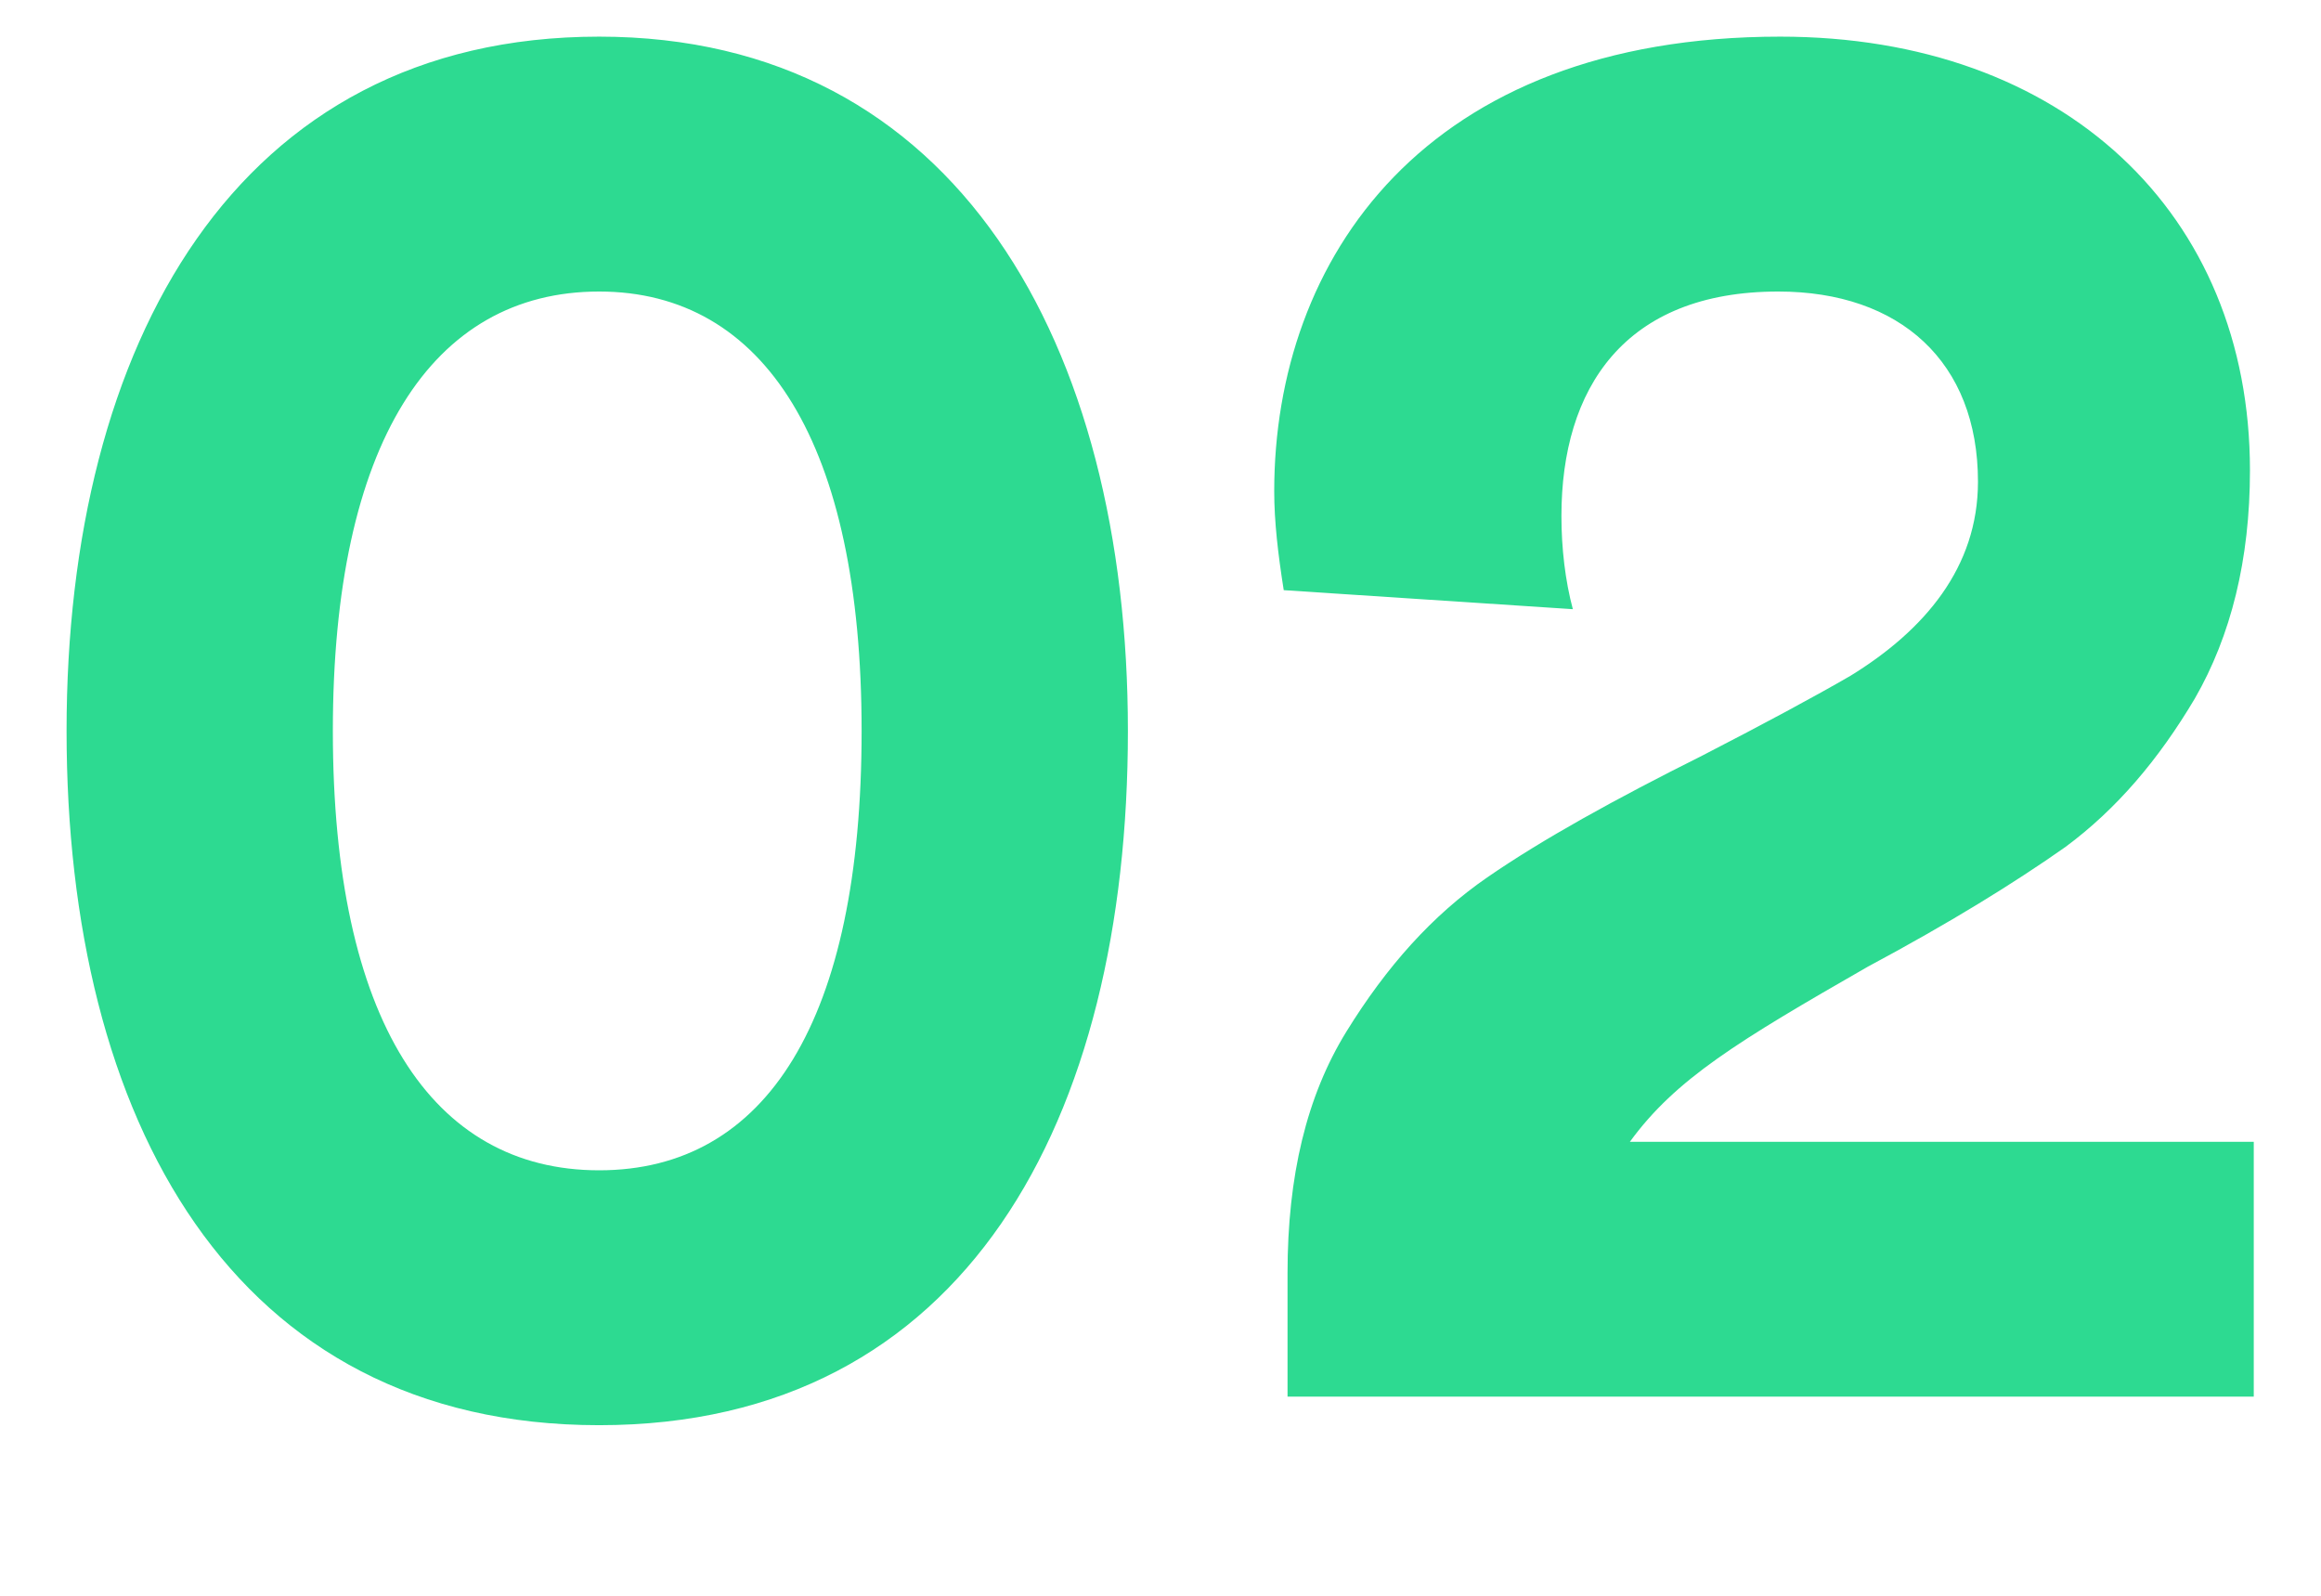 <svg width="349" height="240" viewBox="0 0 349 240" fill="none" xmlns="http://www.w3.org/2000/svg">
<path d="M90.09 5.51C143.858 5.51 169.598 51.842 169.598 109.9C169.598 168.244 145.288 214.29 90.09 214.29C34.892 214.29 10.01 168.244 10.01 109.9C10.01 51.842 35.464 5.51 90.09 5.51ZM90.09 175.966C115.258 175.966 129.558 153.372 129.558 109.9C129.558 66.714 114.972 43.834 90.09 43.834C64.922 43.834 50.05 66.714 50.05 109.9C50.05 153.372 64.922 175.966 90.09 175.966ZM191.6 73.864C191.6 38.972 214.194 5.51 267.676 5.51C310.29 5.51 338.318 32.108 338.318 70.718C338.318 84.16 335.458 95.6 330.024 105.038C324.59 114.19 318.298 121.626 310.576 127.346C302.854 132.78 293.13 138.786 280.832 145.364C261.384 156.518 251.946 162.238 245.082 171.676H338.89V210H193.602V191.41C193.602 176.824 196.462 164.812 202.468 155.088C208.474 145.364 215.338 137.642 223.632 131.922C231.926 126.202 242.794 120.196 255.95 113.618C265.388 108.756 272.824 104.752 278.258 101.606C289.412 94.742 297.42 85.304 297.42 72.434C297.42 54.416 285.694 43.834 267.39 43.834C244.224 43.834 234.786 58.42 234.786 77.582C234.786 82.444 235.358 87.306 236.502 91.596L193.03 88.736C192.172 83.302 191.6 78.44 191.6 73.864Z" fill="#2DDA91"/>
</svg>
